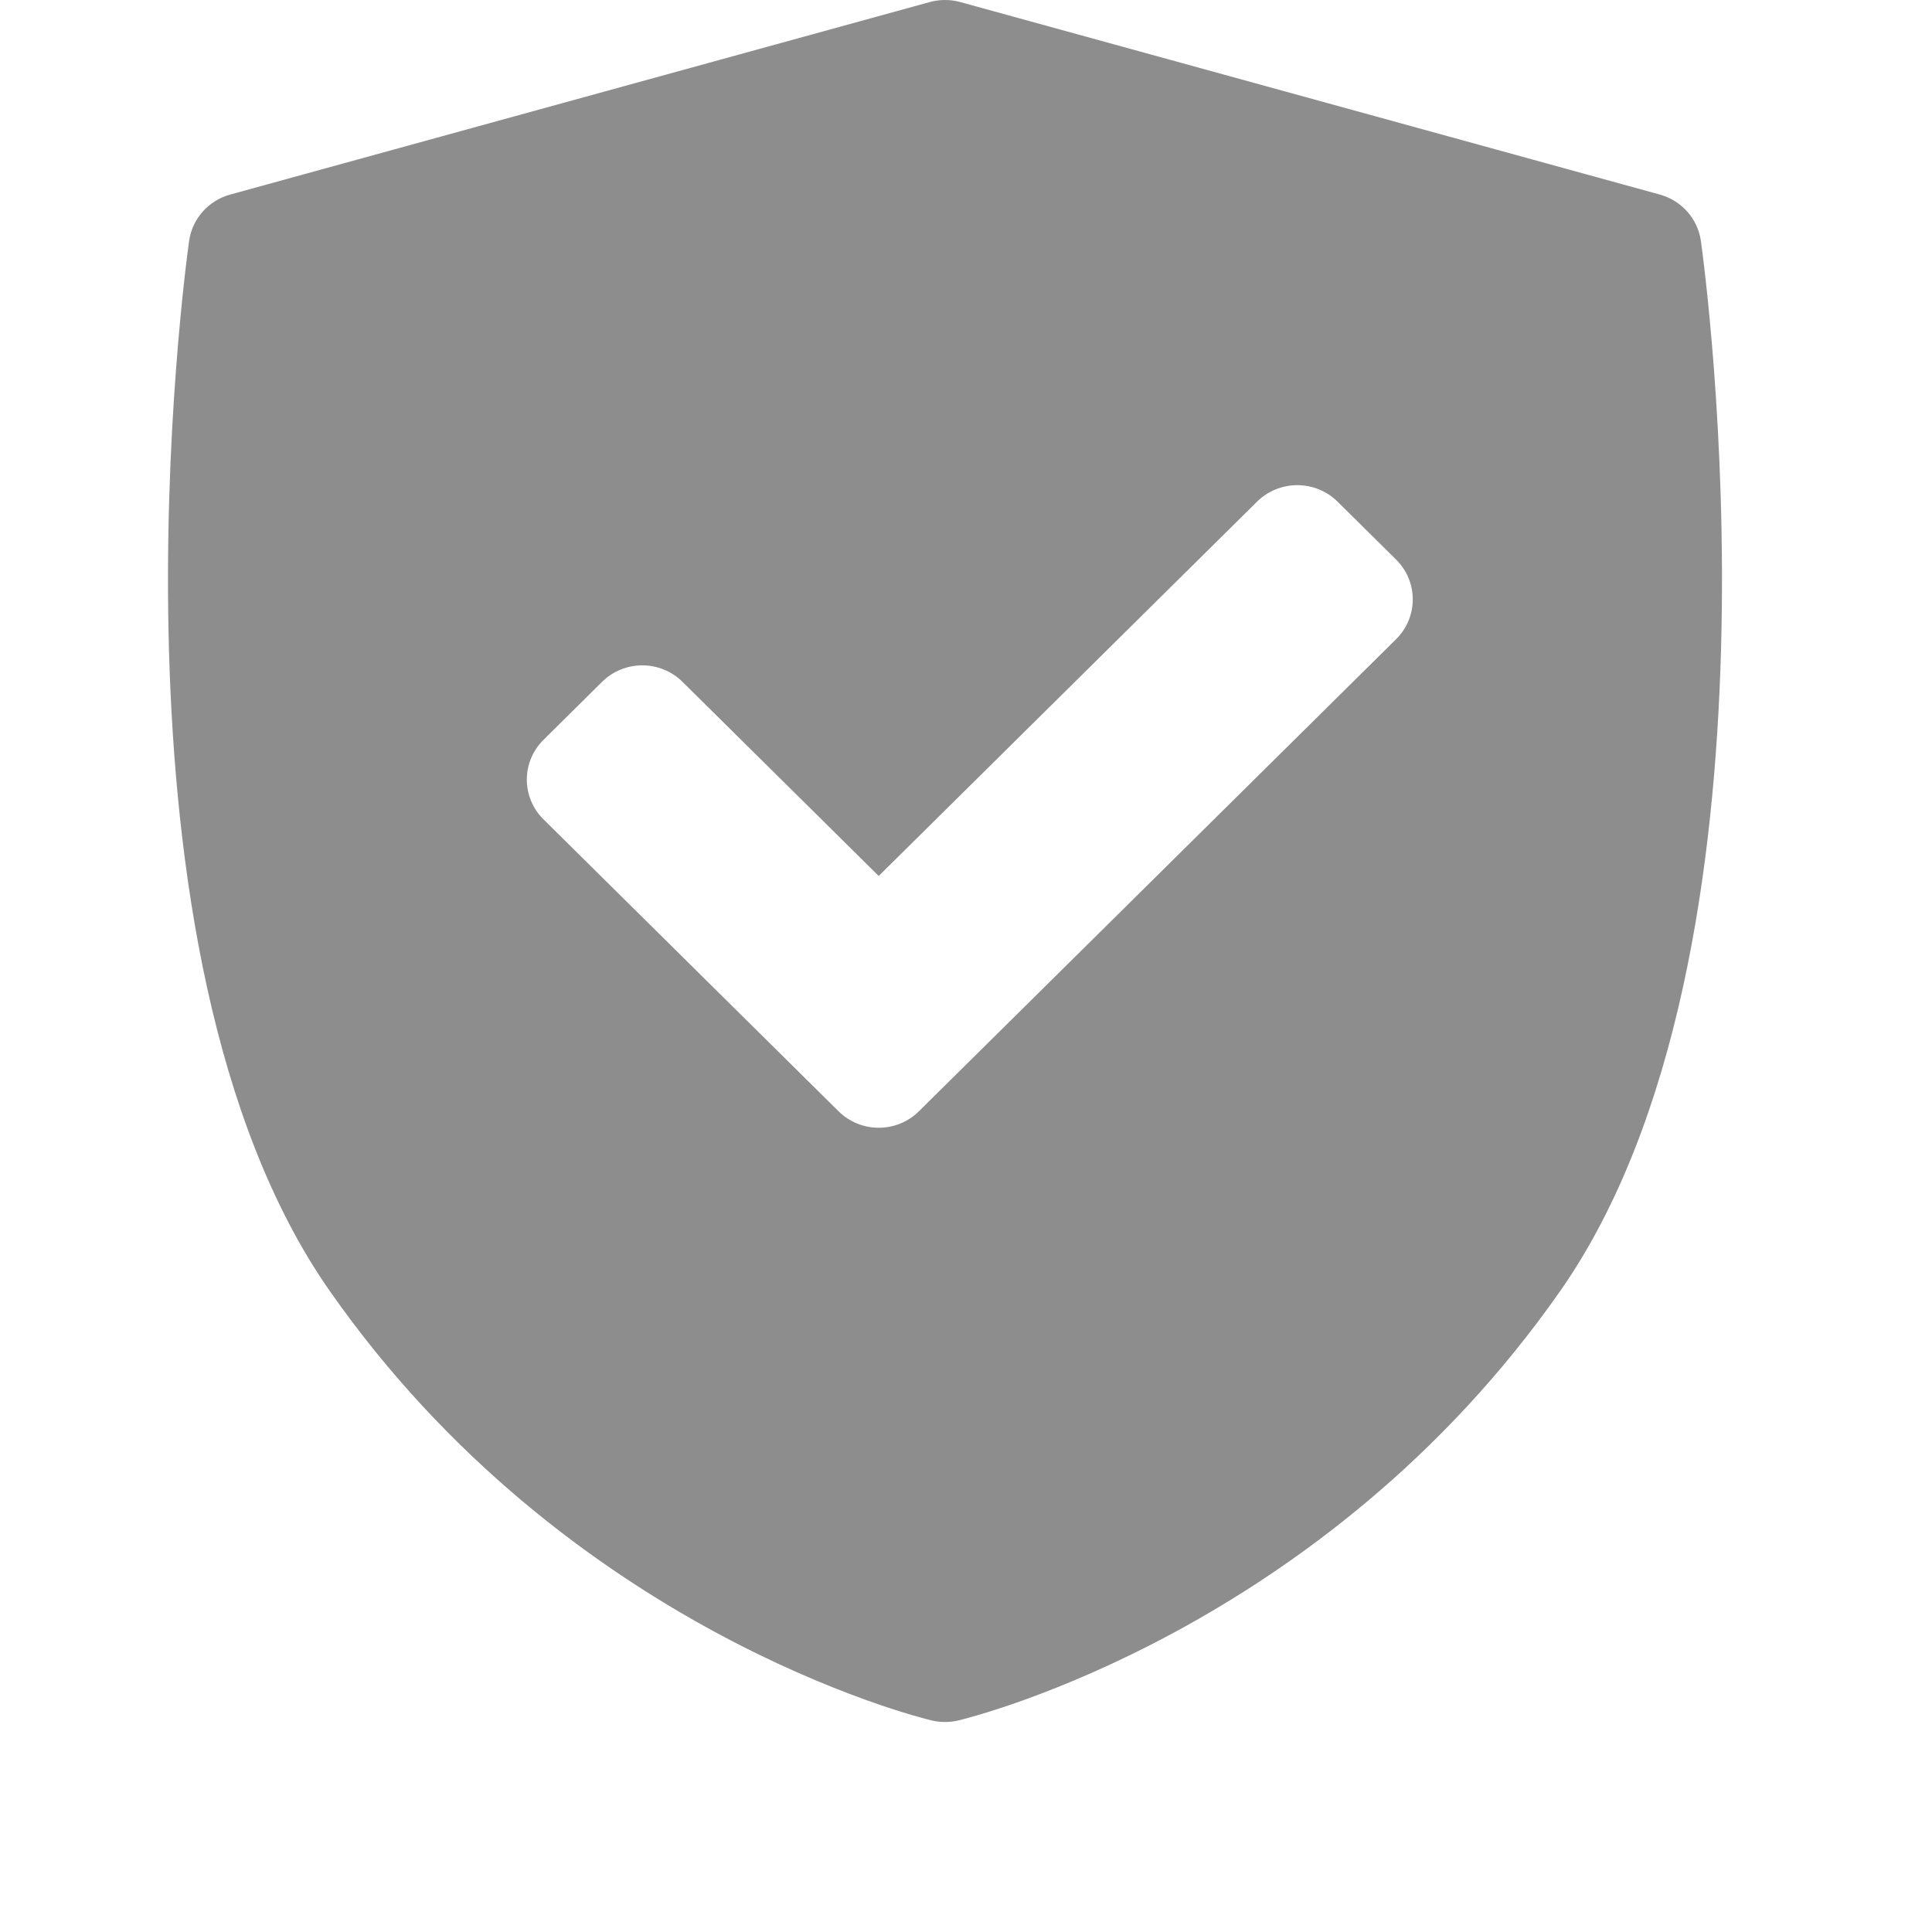 <svg width="50" height="50" viewBox="0 0 50 50" fill="none" xmlns="http://www.w3.org/2000/svg">
<g id="secure 1">
<path id="Vector" d="M44.019 6.237C43.938 5.663 43.52 5.19 42.955 5.035L24.851 0.053C24.593 -0.018 24.32 -0.018 24.062 0.053L5.958 5.035C5.393 5.19 4.975 5.662 4.894 6.237C4.789 6.984 2.394 24.635 8.538 33.416C14.675 42.186 23.728 44.433 24.111 44.525C24.224 44.552 24.34 44.565 24.456 44.565C24.573 44.565 24.688 44.552 24.802 44.525C25.184 44.433 34.238 42.186 40.375 33.416C46.519 24.635 44.123 6.984 44.019 6.237ZM36.131 16.542L23.782 28.759C23.495 29.044 23.118 29.186 22.741 29.186C22.365 29.186 21.988 29.044 21.701 28.759L14.066 21.205C13.789 20.932 13.634 20.562 13.634 20.176C13.634 19.789 13.79 19.419 14.066 19.146L15.582 17.646C16.156 17.077 17.088 17.077 17.663 17.646L22.741 22.67L32.533 12.982C32.809 12.709 33.184 12.556 33.574 12.556C33.965 12.556 34.339 12.709 34.615 12.982L36.131 14.482C36.706 15.051 36.706 15.973 36.131 16.542Z" fill="#8D8D8D"/>
</g>
</svg>
